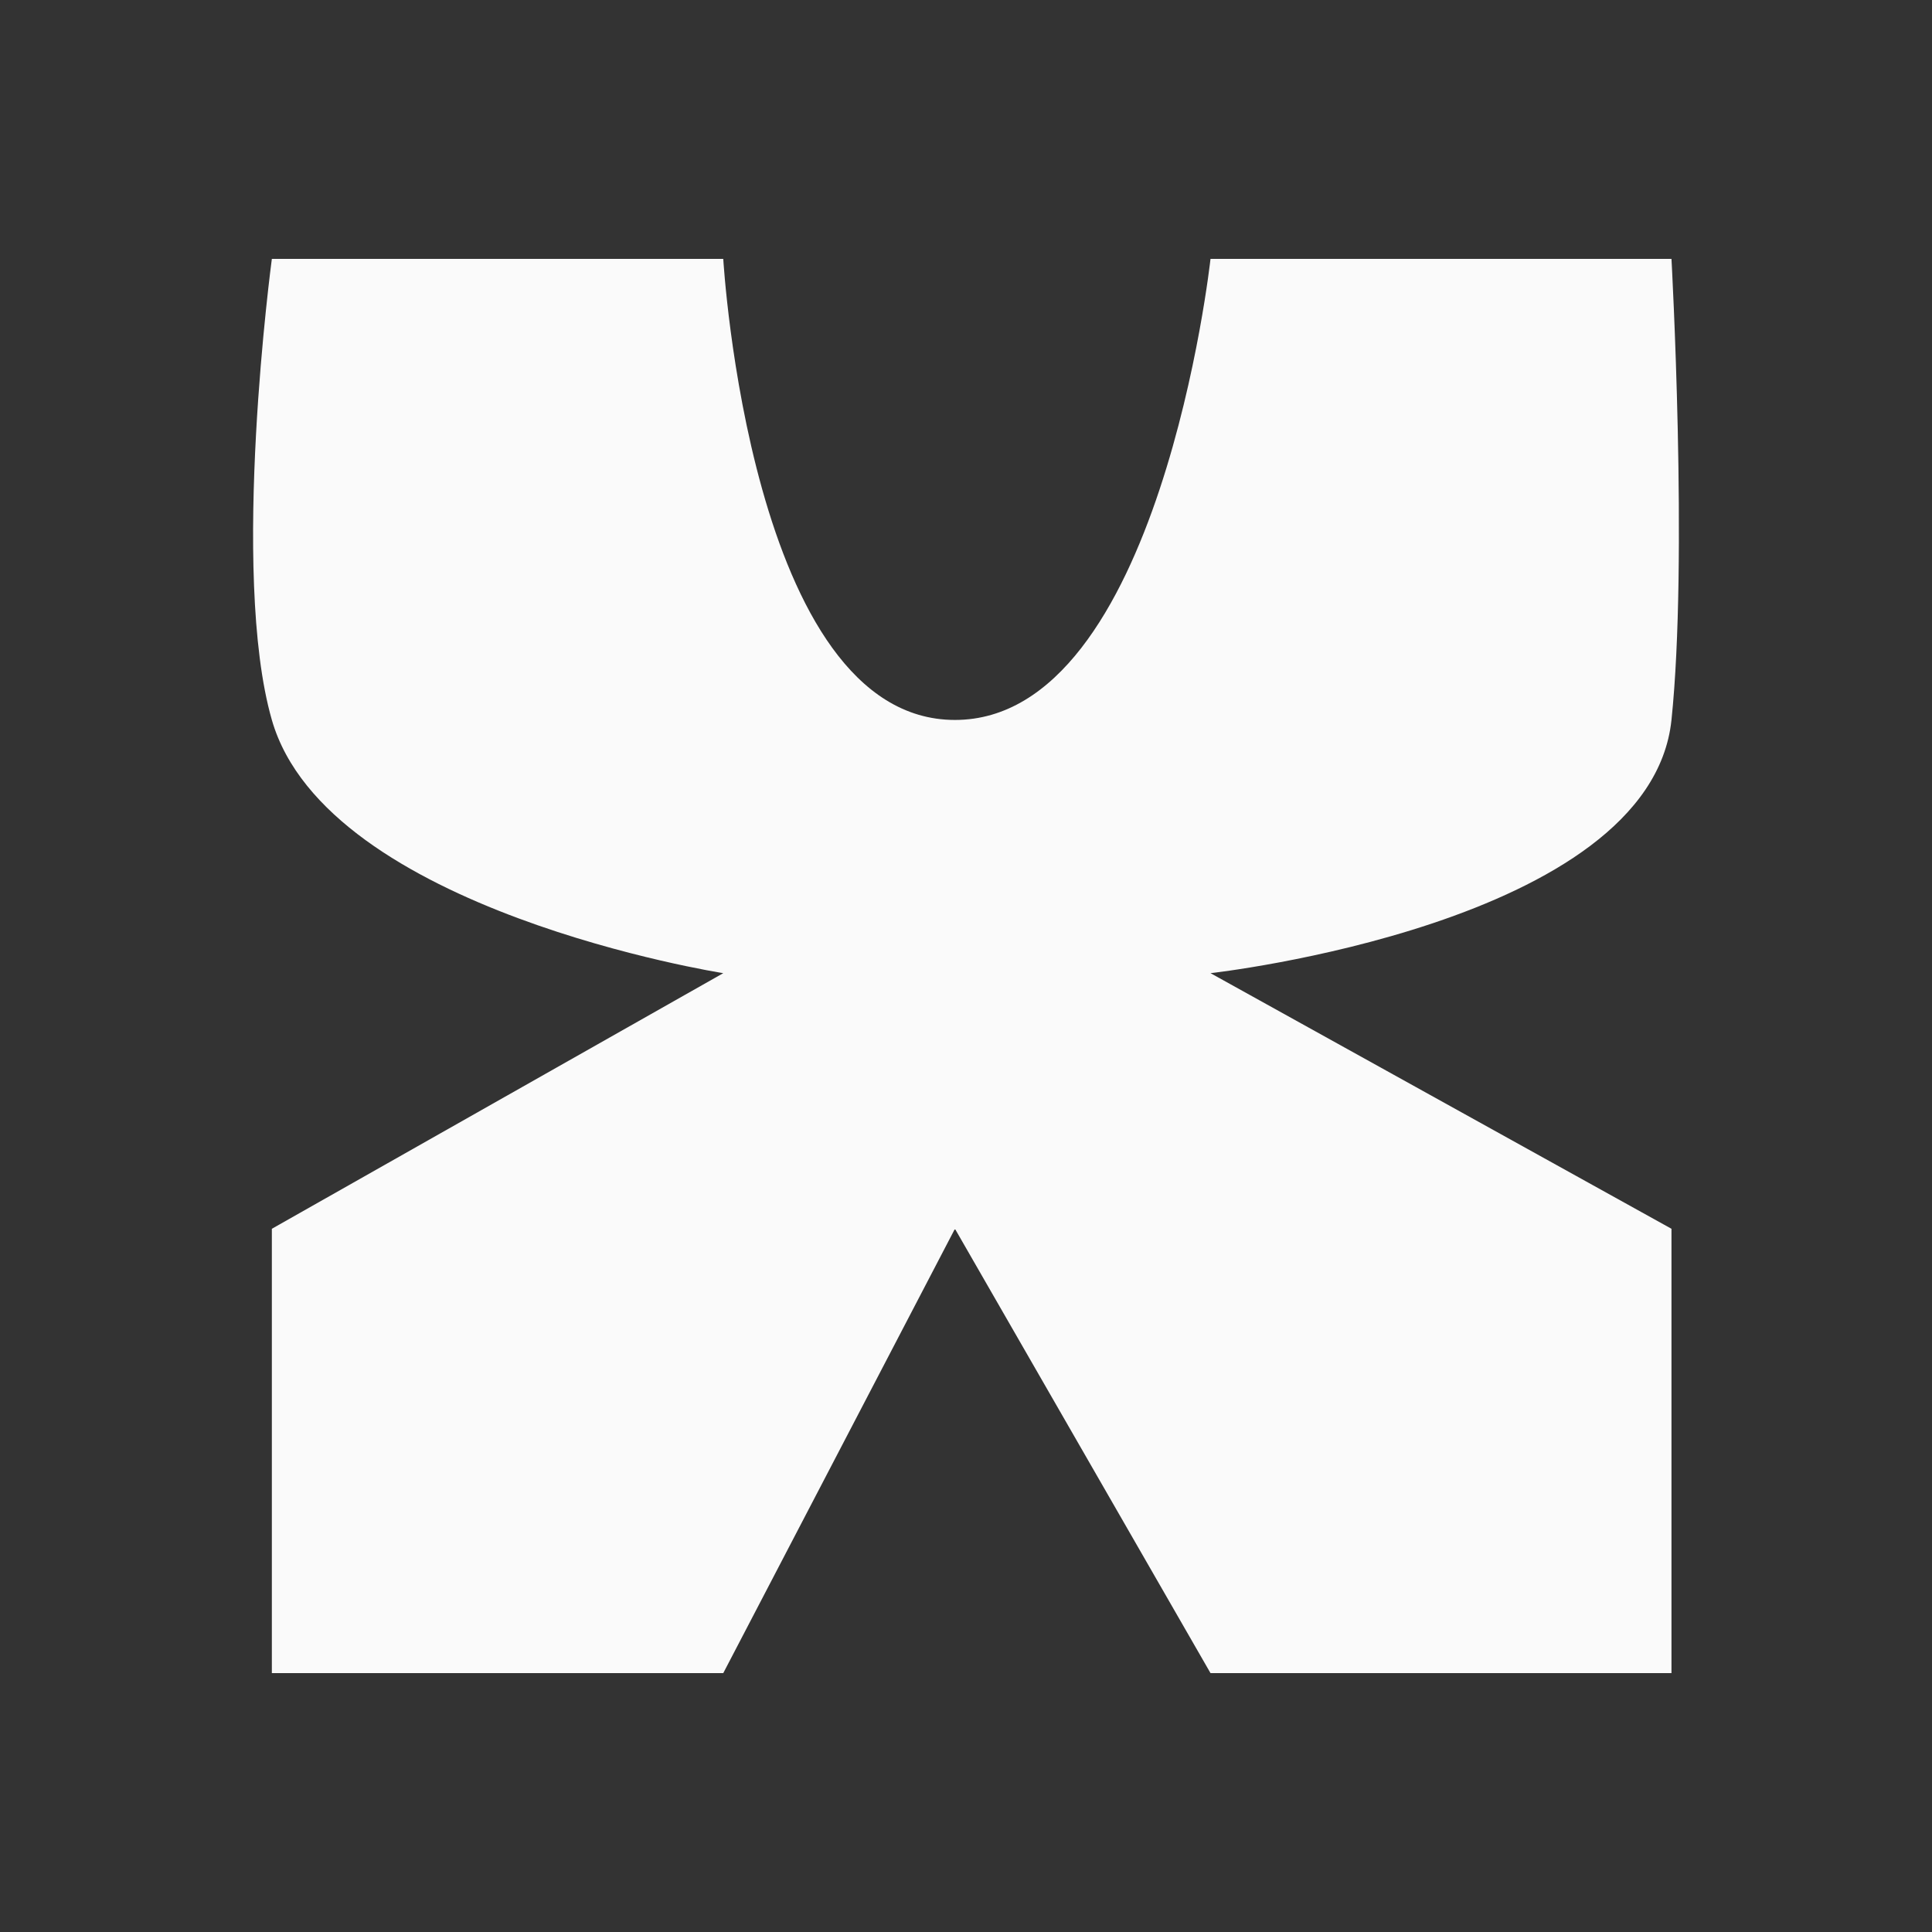 <svg width="1000" height="1000" viewBox="0 0 1000 1000" fill="none" xmlns="http://www.w3.org/2000/svg">
<rect x="0" y="0" width="1000" height="1000" fill="#333333" stroke="none"/>
<path d="M374.361 134H140.709C140.709 134 118.864 296.643 140.709 372.642C169.143 471.561 374.361 503.709 374.361 503.709L140.709 636.013V866H374.361L494.278 636.013L626.557 866H865.154V636.013L626.557 503.709C626.557 503.709 854.107 478.393 865.154 372.642C873.808 289.797 865.154 134 865.154 134H626.557C626.557 134 600.368 372.642 494.278 372.642C388.188 372.642 374.361 134 374.361 134Z" fill="#FAFAFA"/>
</svg>
